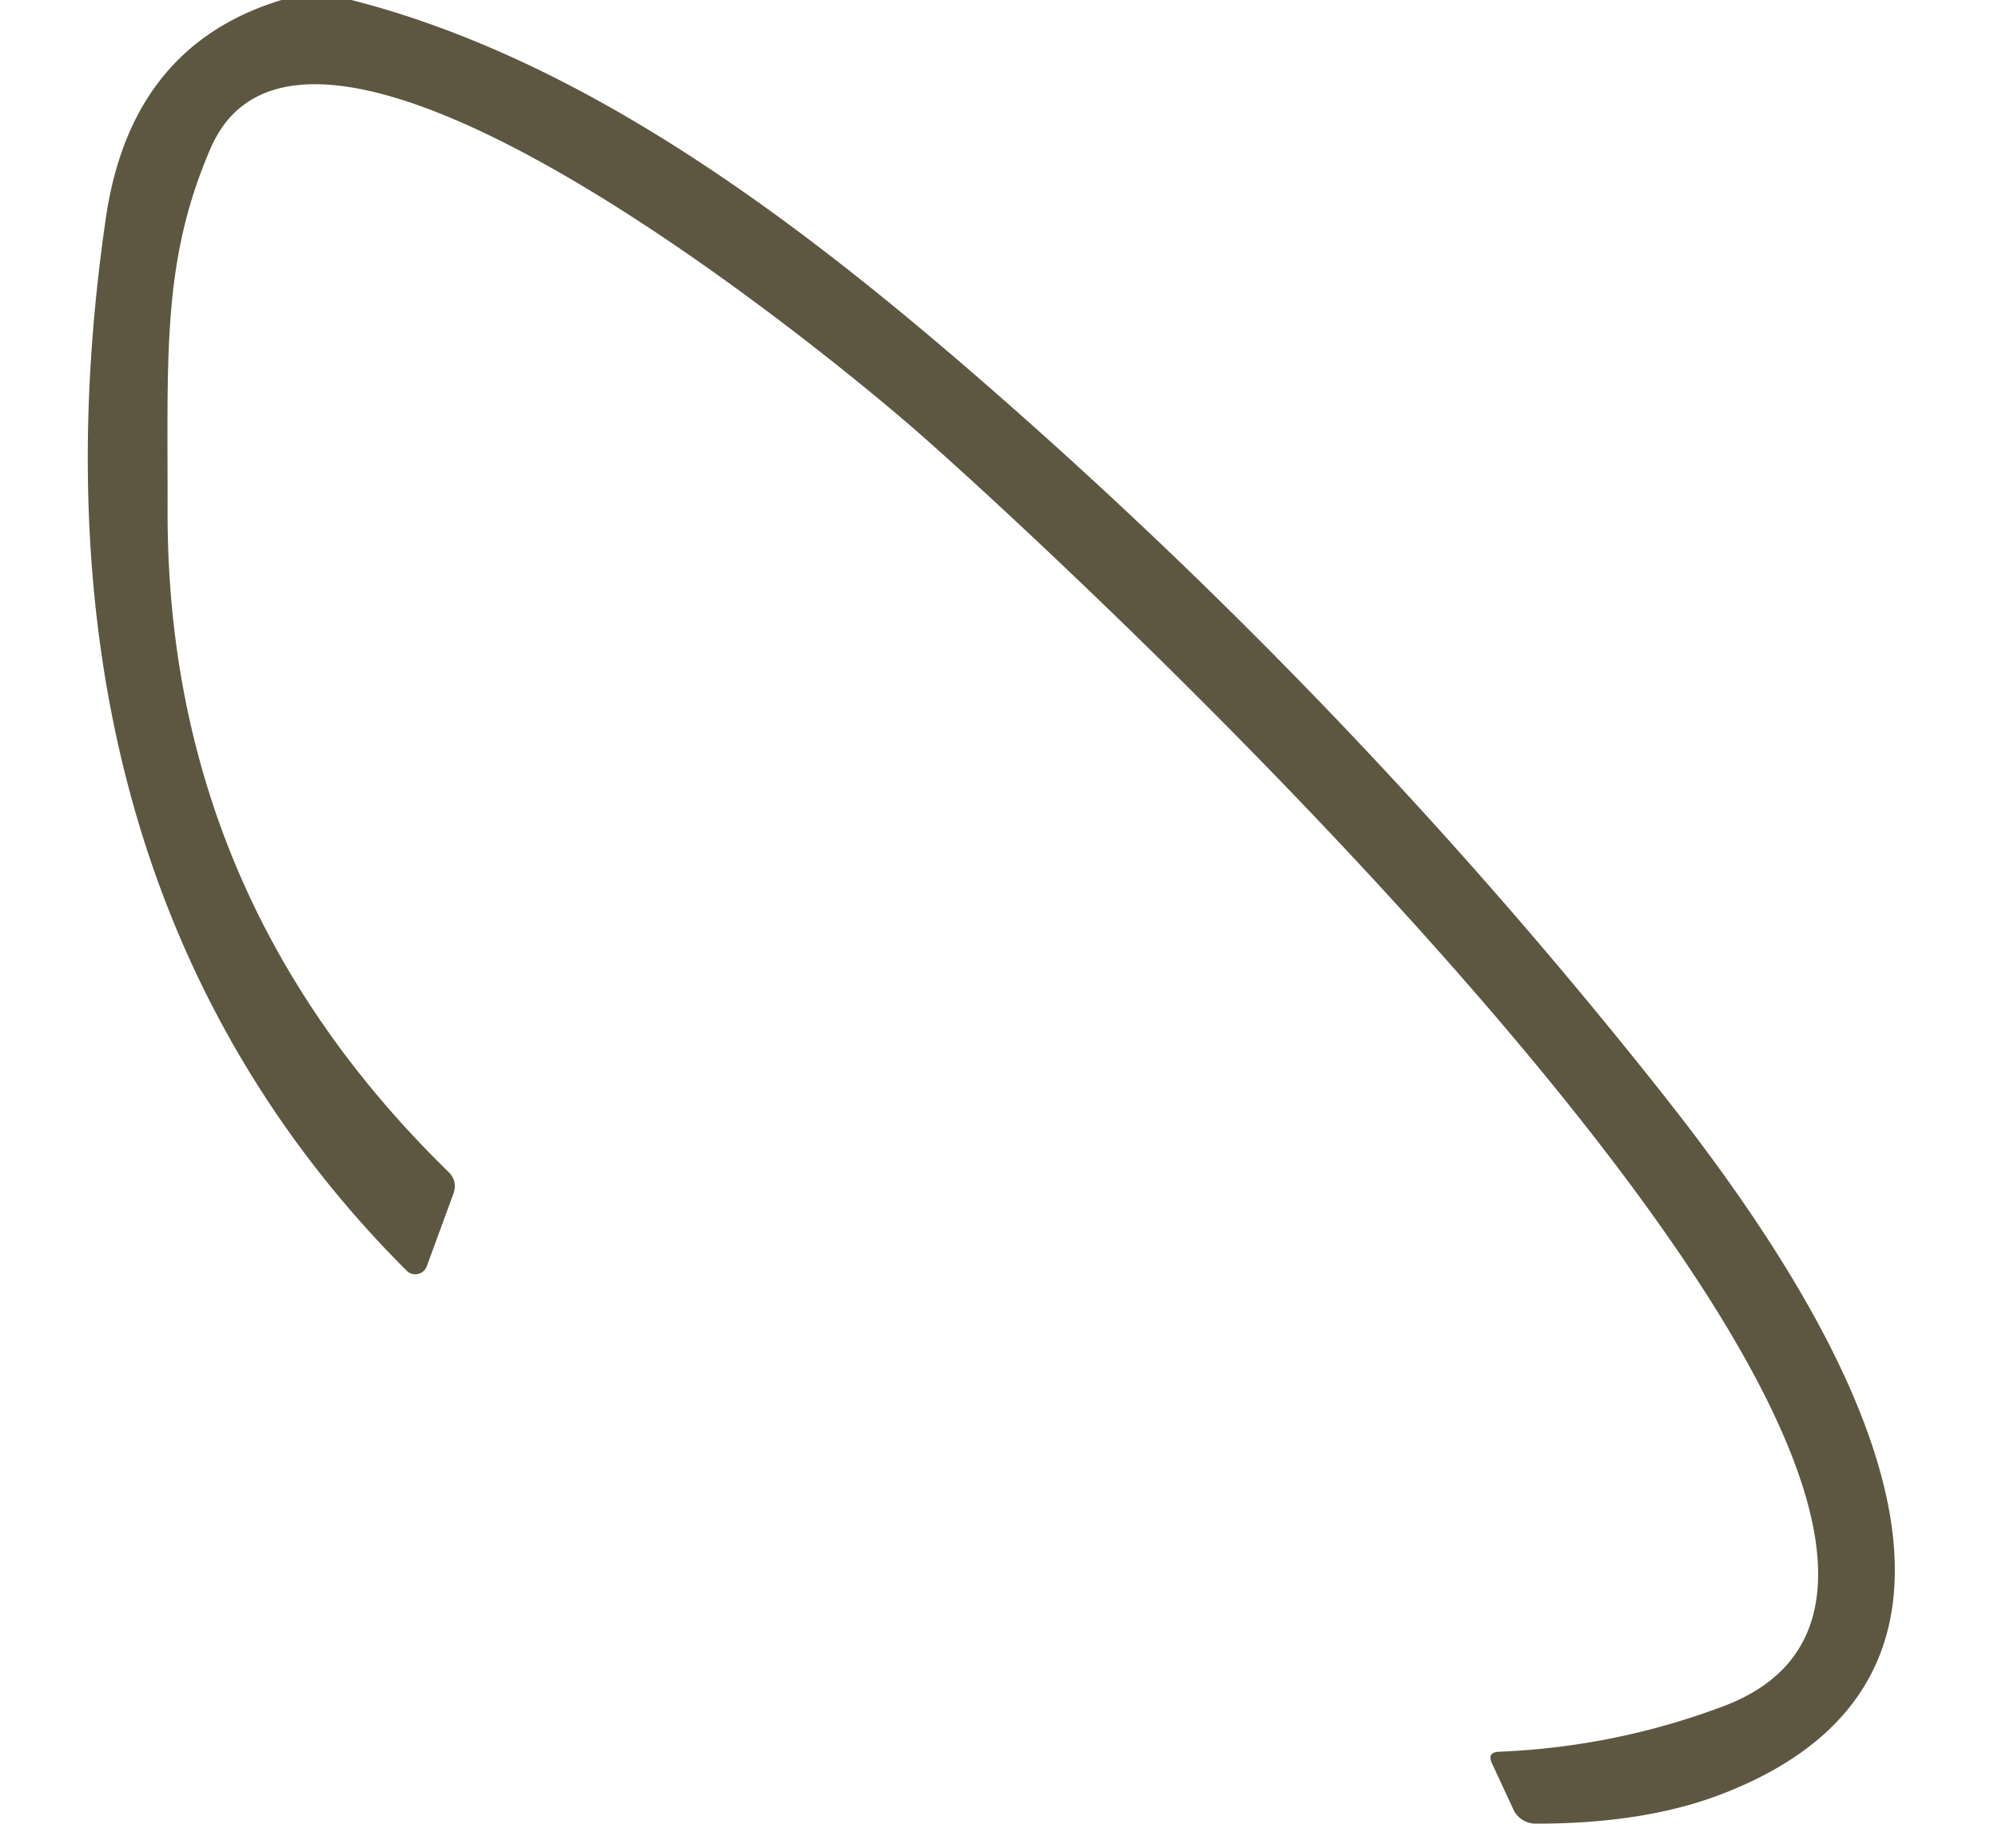 <?xml version="1.0" encoding="UTF-8" standalone="no"?> <svg xmlns="http://www.w3.org/2000/svg" viewBox="0.00 0.00 80.00 74.00"> <path fill="#5d5641" d=" M 11.27 0.00 L 14.07 0.00 C 23.13 2.31 31.40 8.42 38.74 14.75 Q 54.00 27.93 66.53 43.74 C 72.19 50.89 83.10 66.49 68.82 71.87 Q 65.79 73.01 61.49 73.01 A 0.99 0.97 -12.2 0 1 60.60 72.45 L 59.74 70.60 Q 59.53 70.15 60.02 70.13 Q 64.67 69.94 69.00 68.31 C 85.81 62.00 41.68 21.55 36.45 17.04 C 32.54 13.67 12.28 -2.88 8.44 5.92 C 6.48 10.43 6.72 14.19 6.71 20.40 Q 6.66 35.89 17.94 46.90 Q 18.34 47.28 18.15 47.80 L 17.09 50.69 A 0.49 0.49 0.0 0 1 16.28 50.87 C 4.81 39.41 1.96 24.34 4.24 8.72 Q 5.25 1.83 11.27 0.00 Z"></path> </svg> 